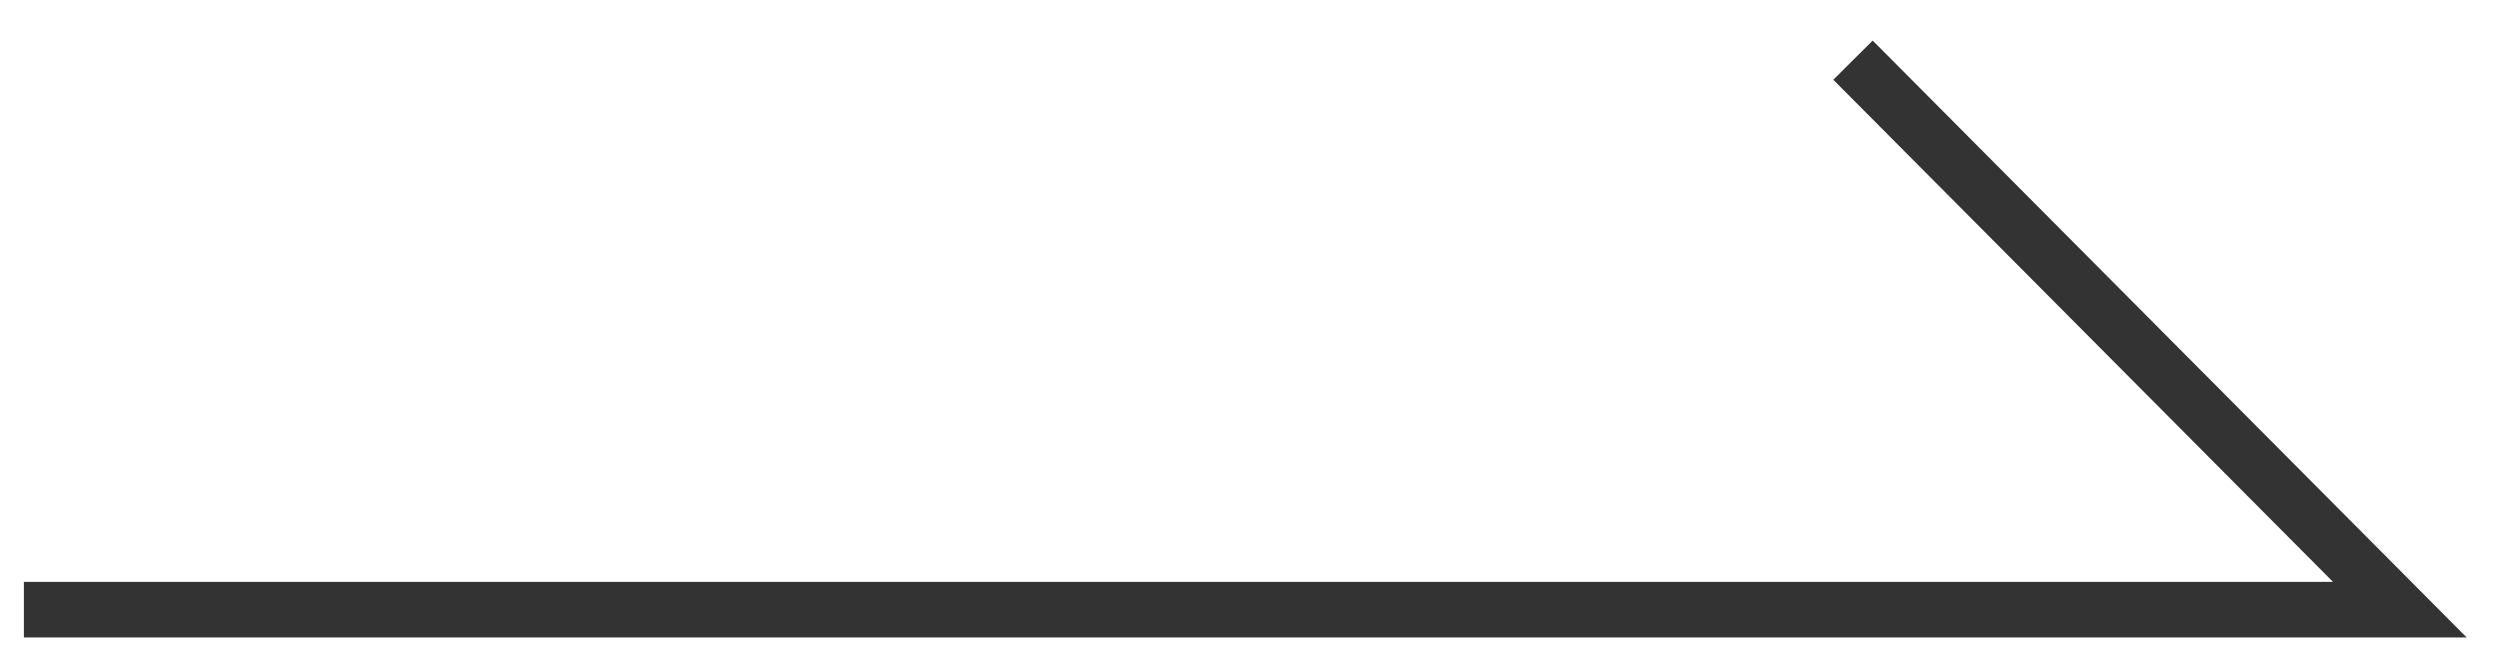 <svg width="45" height="12" viewBox="0 0 45 12" fill="none" xmlns="http://www.w3.org/2000/svg">
<path id="&#227;&#131;&#145;&#227;&#130;&#185; 74712" d="M0.43 10.974L43.197 10.974L33.354 1.083" stroke="#333333"/>
</svg>
